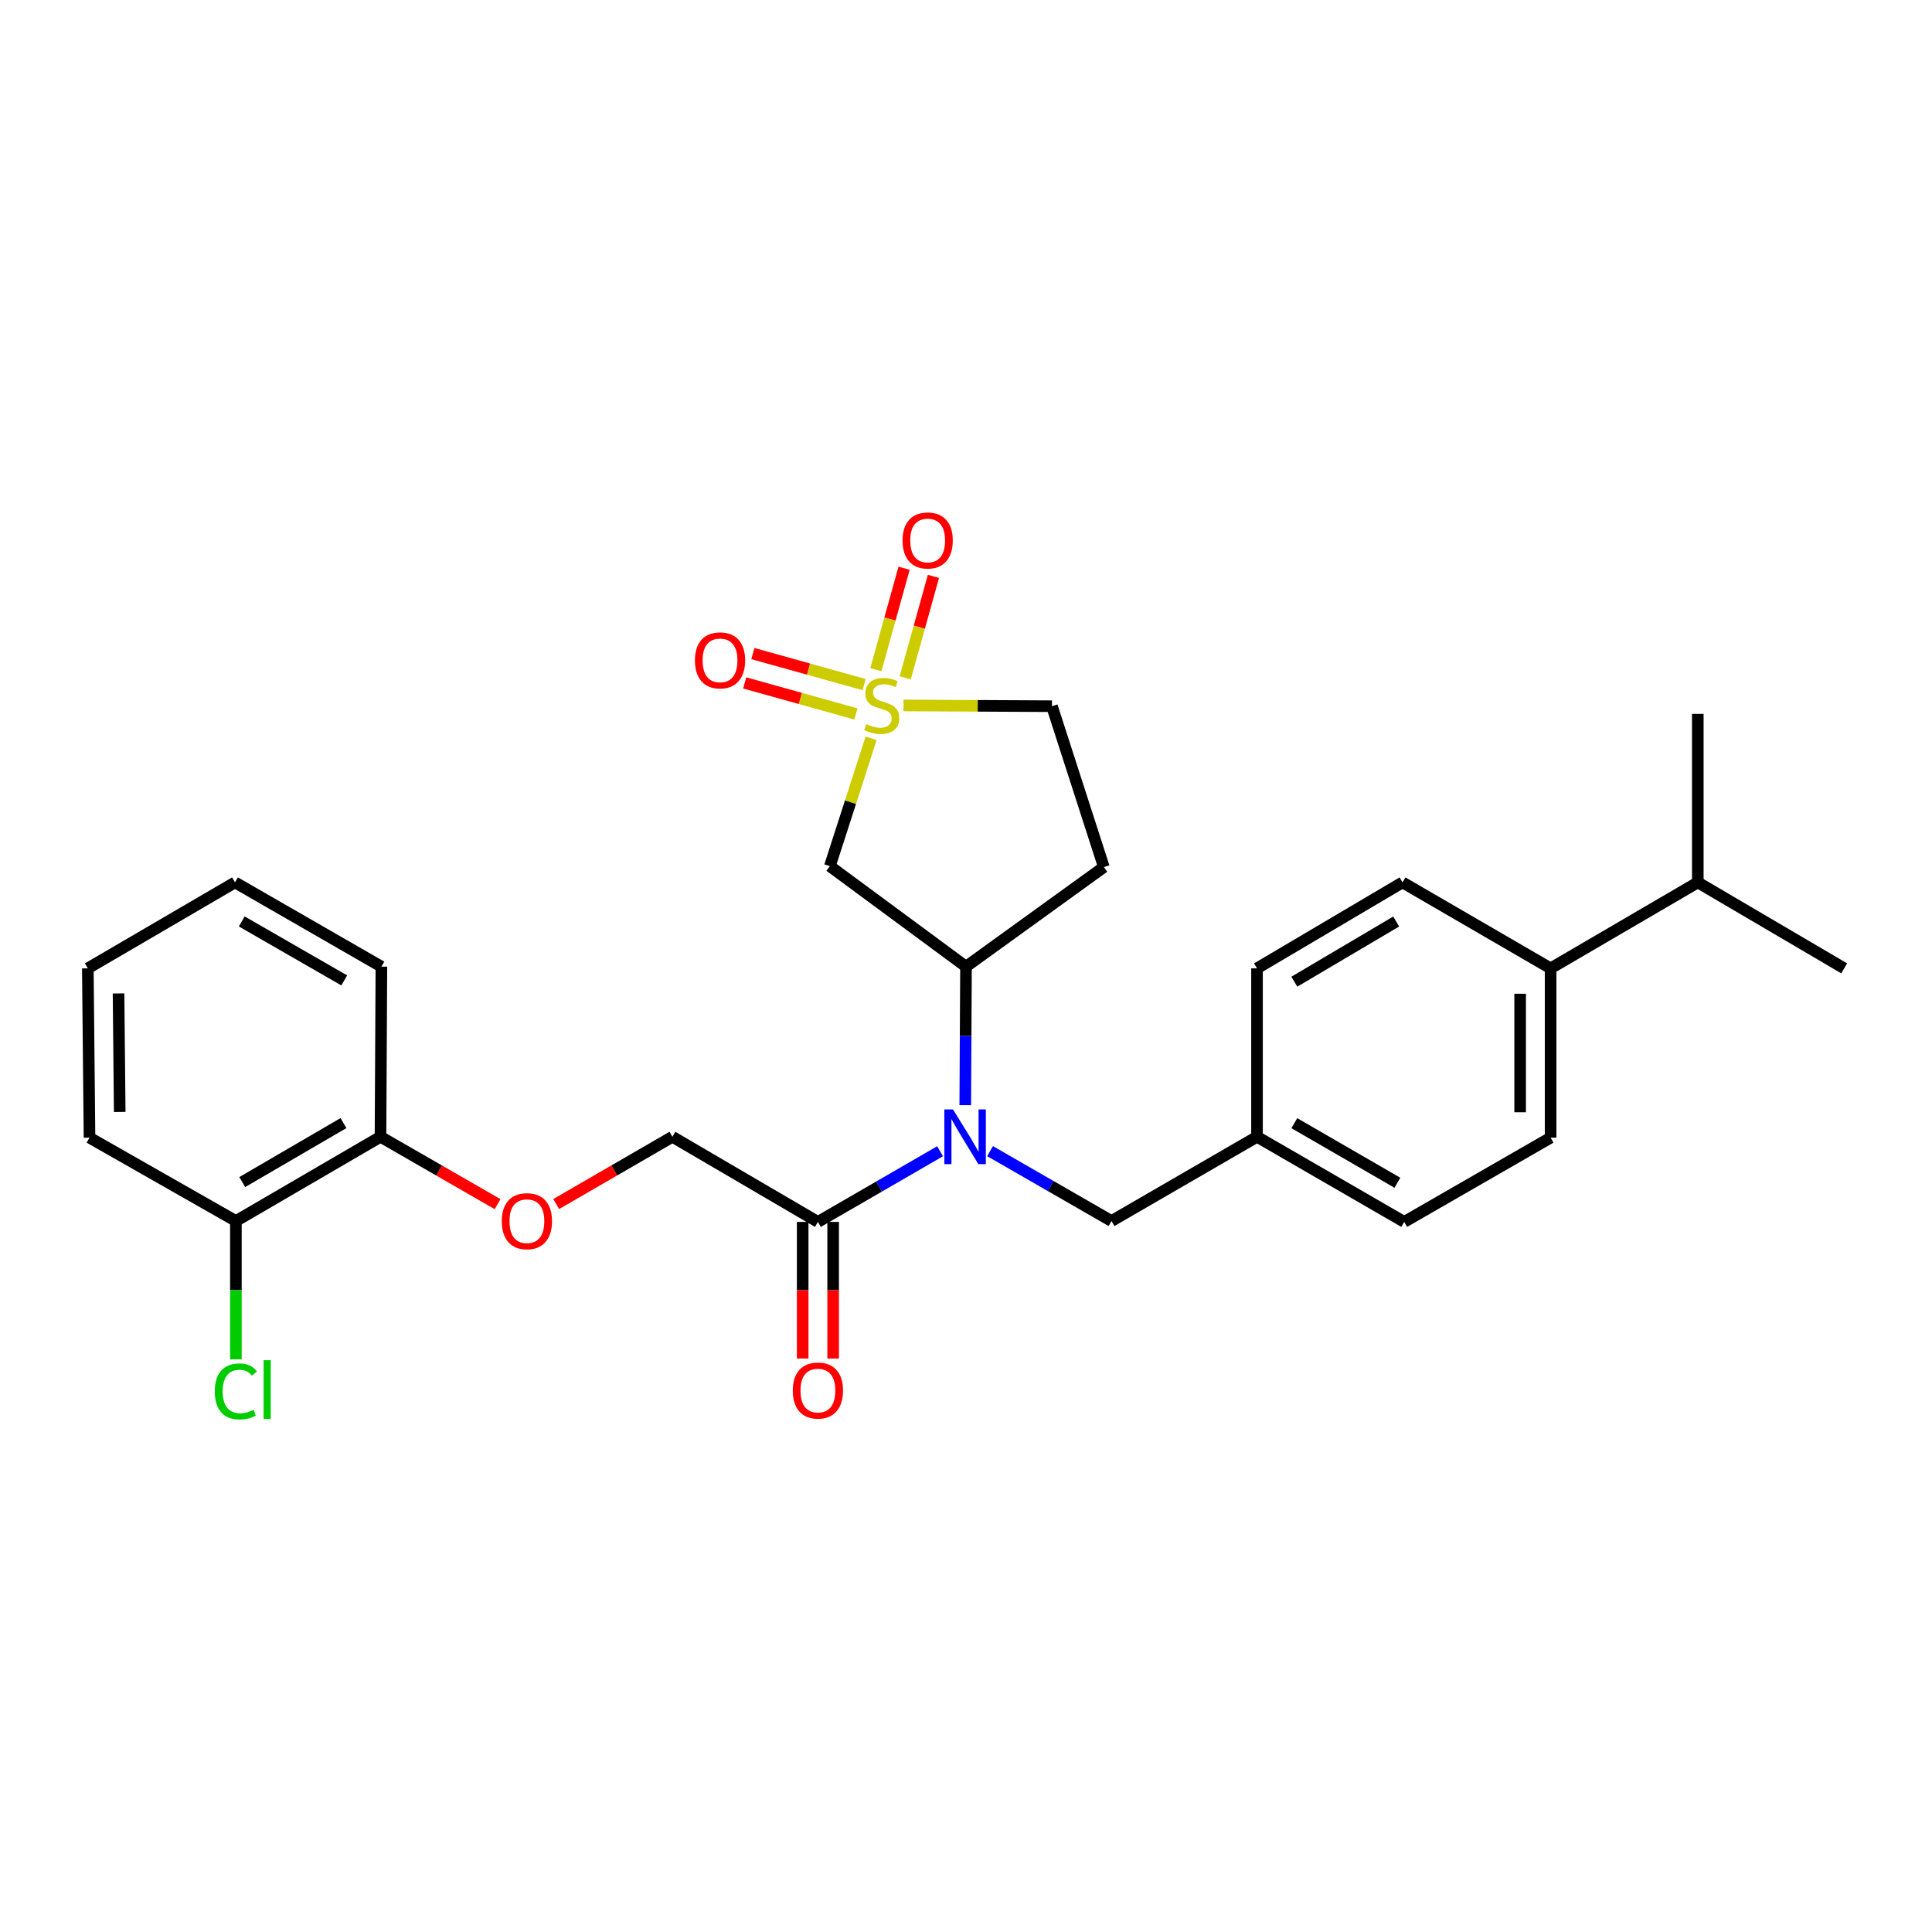 <?xml version='1.0' encoding='iso-8859-1'?>
<svg version='1.1' baseProfile='full'
              xmlns='http://www.w3.org/2000/svg'
                      xmlns:rdkit='http://www.rdkit.org/xml'
                      xmlns:xlink='http://www.w3.org/1999/xlink'
                  xml:space='preserve'
width='1000px' height='1000px' viewBox='0 0 1000 1000'>
<!-- END OF HEADER -->
<rect style='opacity:1.0;fill:#FFFFFF;stroke:none' width='1000' height='1000' x='0' y='0'> </rect>
<path class='bond-0' d='M 450.884,382.142 L 440.208,415.229' style='fill:none;fill-rule:evenodd;stroke:#CCCC00;stroke-width:6px;stroke-linecap:butt;stroke-linejoin:miter;stroke-opacity:1' />
<path class='bond-0' d='M 440.208,415.229 L 429.532,448.316' style='fill:none;fill-rule:evenodd;stroke:#000000;stroke-width:6px;stroke-linecap:butt;stroke-linejoin:miter;stroke-opacity:1' />
<path class='bond-4' d='M 447.257,354.343 L 418.471,346.314' style='fill:none;fill-rule:evenodd;stroke:#CCCC00;stroke-width:6px;stroke-linecap:butt;stroke-linejoin:miter;stroke-opacity:1' />
<path class='bond-4' d='M 418.471,346.314 L 389.685,338.285' style='fill:none;fill-rule:evenodd;stroke:#FF0000;stroke-width:6px;stroke-linecap:butt;stroke-linejoin:miter;stroke-opacity:1' />
<path class='bond-4' d='M 443.021,369.532 L 414.235,361.503' style='fill:none;fill-rule:evenodd;stroke:#CCCC00;stroke-width:6px;stroke-linecap:butt;stroke-linejoin:miter;stroke-opacity:1' />
<path class='bond-4' d='M 414.235,361.503 L 385.449,353.474' style='fill:none;fill-rule:evenodd;stroke:#FF0000;stroke-width:6px;stroke-linecap:butt;stroke-linejoin:miter;stroke-opacity:1' />
<path class='bond-5' d='M 468.533,350.853 L 475.84,324.595' style='fill:none;fill-rule:evenodd;stroke:#CCCC00;stroke-width:6px;stroke-linecap:butt;stroke-linejoin:miter;stroke-opacity:1' />
<path class='bond-5' d='M 475.84,324.595 L 483.147,298.338' style='fill:none;fill-rule:evenodd;stroke:#FF0000;stroke-width:6px;stroke-linecap:butt;stroke-linejoin:miter;stroke-opacity:1' />
<path class='bond-5' d='M 453.342,346.626 L 460.649,320.368' style='fill:none;fill-rule:evenodd;stroke:#CCCC00;stroke-width:6px;stroke-linecap:butt;stroke-linejoin:miter;stroke-opacity:1' />
<path class='bond-5' d='M 460.649,320.368 L 467.956,294.11' style='fill:none;fill-rule:evenodd;stroke:#FF0000;stroke-width:6px;stroke-linecap:butt;stroke-linejoin:miter;stroke-opacity:1' />
<path class='bond-7' d='M 467.674,365.134 L 506.079,365.333' style='fill:none;fill-rule:evenodd;stroke:#CCCC00;stroke-width:6px;stroke-linecap:butt;stroke-linejoin:miter;stroke-opacity:1' />
<path class='bond-7' d='M 506.079,365.333 L 544.485,365.531' style='fill:none;fill-rule:evenodd;stroke:#000000;stroke-width:6px;stroke-linecap:butt;stroke-linejoin:miter;stroke-opacity:1' />
<path class='bond-2' d='M 429.532,448.316 L 500,500.335' style='fill:none;fill-rule:evenodd;stroke:#000000;stroke-width:6px;stroke-linecap:butt;stroke-linejoin:miter;stroke-opacity:1' />
<path class='bond-1' d='M 499.615,572.032 L 499.807,536.183' style='fill:none;fill-rule:evenodd;stroke:#0000FF;stroke-width:6px;stroke-linecap:butt;stroke-linejoin:miter;stroke-opacity:1' />
<path class='bond-1' d='M 499.807,536.183 L 500,500.335' style='fill:none;fill-rule:evenodd;stroke:#000000;stroke-width:6px;stroke-linecap:butt;stroke-linejoin:miter;stroke-opacity:1' />
<path class='bond-3' d='M 486.587,595.878 L 454.967,614.168' style='fill:none;fill-rule:evenodd;stroke:#0000FF;stroke-width:6px;stroke-linecap:butt;stroke-linejoin:miter;stroke-opacity:1' />
<path class='bond-3' d='M 454.967,614.168 L 423.347,632.457' style='fill:none;fill-rule:evenodd;stroke:#000000;stroke-width:6px;stroke-linecap:butt;stroke-linejoin:miter;stroke-opacity:1' />
<path class='bond-8' d='M 512.453,595.831 L 543.883,613.916' style='fill:none;fill-rule:evenodd;stroke:#0000FF;stroke-width:6px;stroke-linecap:butt;stroke-linejoin:miter;stroke-opacity:1' />
<path class='bond-8' d='M 543.883,613.916 L 575.312,632.002' style='fill:none;fill-rule:evenodd;stroke:#000000;stroke-width:6px;stroke-linecap:butt;stroke-linejoin:miter;stroke-opacity:1' />
<path class='bond-28' d='M 500,500.335 L 571.353,448.789' style='fill:none;fill-rule:evenodd;stroke:#000000;stroke-width:6px;stroke-linecap:butt;stroke-linejoin:miter;stroke-opacity:1' />
<path class='bond-10' d='M 423.347,632.457 L 348.035,588.393' style='fill:none;fill-rule:evenodd;stroke:#000000;stroke-width:6px;stroke-linecap:butt;stroke-linejoin:miter;stroke-opacity:1' />
<path class='bond-11' d='M 415.463,632.457 L 415.463,667.812' style='fill:none;fill-rule:evenodd;stroke:#000000;stroke-width:6px;stroke-linecap:butt;stroke-linejoin:miter;stroke-opacity:1' />
<path class='bond-11' d='M 415.463,667.812 L 415.463,703.166' style='fill:none;fill-rule:evenodd;stroke:#FF0000;stroke-width:6px;stroke-linecap:butt;stroke-linejoin:miter;stroke-opacity:1' />
<path class='bond-11' d='M 431.232,632.457 L 431.232,667.812' style='fill:none;fill-rule:evenodd;stroke:#000000;stroke-width:6px;stroke-linecap:butt;stroke-linejoin:miter;stroke-opacity:1' />
<path class='bond-11' d='M 431.232,667.812 L 431.232,703.166' style='fill:none;fill-rule:evenodd;stroke:#FF0000;stroke-width:6px;stroke-linecap:butt;stroke-linejoin:miter;stroke-opacity:1' />
<path class='bond-6' d='M 571.353,448.789 L 544.485,365.531' style='fill:none;fill-rule:evenodd;stroke:#000000;stroke-width:6px;stroke-linecap:butt;stroke-linejoin:miter;stroke-opacity:1' />
<path class='bond-17' d='M 575.312,632.002 L 650.625,588.393' style='fill:none;fill-rule:evenodd;stroke:#000000;stroke-width:6px;stroke-linecap:butt;stroke-linejoin:miter;stroke-opacity:1' />
<path class='bond-9' d='M 287.899,623.215 L 317.967,605.804' style='fill:none;fill-rule:evenodd;stroke:#FF0000;stroke-width:6px;stroke-linecap:butt;stroke-linejoin:miter;stroke-opacity:1' />
<path class='bond-9' d='M 317.967,605.804 L 348.035,588.393' style='fill:none;fill-rule:evenodd;stroke:#000000;stroke-width:6px;stroke-linecap:butt;stroke-linejoin:miter;stroke-opacity:1' />
<path class='bond-12' d='M 257.537,623.263 L 227.242,605.828' style='fill:none;fill-rule:evenodd;stroke:#FF0000;stroke-width:6px;stroke-linecap:butt;stroke-linejoin:miter;stroke-opacity:1' />
<path class='bond-12' d='M 227.242,605.828 L 196.946,588.393' style='fill:none;fill-rule:evenodd;stroke:#000000;stroke-width:6px;stroke-linecap:butt;stroke-linejoin:miter;stroke-opacity:1' />
<path class='bond-14' d='M 196.946,588.393 L 122.098,632.002' style='fill:none;fill-rule:evenodd;stroke:#000000;stroke-width:6px;stroke-linecap:butt;stroke-linejoin:miter;stroke-opacity:1' />
<path class='bond-14' d='M 177.781,581.31 L 125.387,611.836' style='fill:none;fill-rule:evenodd;stroke:#000000;stroke-width:6px;stroke-linecap:butt;stroke-linejoin:miter;stroke-opacity:1' />
<path class='bond-22' d='M 196.946,588.393 L 197.411,500.335' style='fill:none;fill-rule:evenodd;stroke:#000000;stroke-width:6px;stroke-linecap:butt;stroke-linejoin:miter;stroke-opacity:1' />
<path class='bond-13' d='M 802.589,501.219 L 802.589,588.849' style='fill:none;fill-rule:evenodd;stroke:#000000;stroke-width:6px;stroke-linecap:butt;stroke-linejoin:miter;stroke-opacity:1' />
<path class='bond-13' d='M 786.821,514.364 L 786.821,575.704' style='fill:none;fill-rule:evenodd;stroke:#000000;stroke-width:6px;stroke-linecap:butt;stroke-linejoin:miter;stroke-opacity:1' />
<path class='bond-19' d='M 802.589,501.219 L 878.778,456.726' style='fill:none;fill-rule:evenodd;stroke:#000000;stroke-width:6px;stroke-linecap:butt;stroke-linejoin:miter;stroke-opacity:1' />
<path class='bond-29' d='M 802.589,501.219 L 725.937,456.726' style='fill:none;fill-rule:evenodd;stroke:#000000;stroke-width:6px;stroke-linecap:butt;stroke-linejoin:miter;stroke-opacity:1' />
<path class='bond-18' d='M 122.098,632.002 L 122.098,667.79' style='fill:none;fill-rule:evenodd;stroke:#000000;stroke-width:6px;stroke-linecap:butt;stroke-linejoin:miter;stroke-opacity:1' />
<path class='bond-18' d='M 122.098,667.79 L 122.098,703.579' style='fill:none;fill-rule:evenodd;stroke:#00CC00;stroke-width:6px;stroke-linecap:butt;stroke-linejoin:miter;stroke-opacity:1' />
<path class='bond-23' d='M 122.098,632.002 L 46.331,588.849' style='fill:none;fill-rule:evenodd;stroke:#000000;stroke-width:6px;stroke-linecap:butt;stroke-linejoin:miter;stroke-opacity:1' />
<path class='bond-15' d='M 802.589,588.849 L 726.822,632.457' style='fill:none;fill-rule:evenodd;stroke:#000000;stroke-width:6px;stroke-linecap:butt;stroke-linejoin:miter;stroke-opacity:1' />
<path class='bond-16' d='M 725.937,456.726 L 650.625,501.219' style='fill:none;fill-rule:evenodd;stroke:#000000;stroke-width:6px;stroke-linecap:butt;stroke-linejoin:miter;stroke-opacity:1' />
<path class='bond-16' d='M 722.661,476.976 L 669.942,508.122' style='fill:none;fill-rule:evenodd;stroke:#000000;stroke-width:6px;stroke-linecap:butt;stroke-linejoin:miter;stroke-opacity:1' />
<path class='bond-20' d='M 650.625,588.393 L 650.625,501.219' style='fill:none;fill-rule:evenodd;stroke:#000000;stroke-width:6px;stroke-linecap:butt;stroke-linejoin:miter;stroke-opacity:1' />
<path class='bond-21' d='M 650.625,588.393 L 726.822,632.457' style='fill:none;fill-rule:evenodd;stroke:#000000;stroke-width:6px;stroke-linecap:butt;stroke-linejoin:miter;stroke-opacity:1' />
<path class='bond-21' d='M 669.948,581.352 L 723.286,612.197' style='fill:none;fill-rule:evenodd;stroke:#000000;stroke-width:6px;stroke-linecap:butt;stroke-linejoin:miter;stroke-opacity:1' />
<path class='bond-24' d='M 878.778,456.726 L 954.545,501.219' style='fill:none;fill-rule:evenodd;stroke:#000000;stroke-width:6px;stroke-linecap:butt;stroke-linejoin:miter;stroke-opacity:1' />
<path class='bond-25' d='M 878.778,456.726 L 878.778,369.508' style='fill:none;fill-rule:evenodd;stroke:#000000;stroke-width:6px;stroke-linecap:butt;stroke-linejoin:miter;stroke-opacity:1' />
<path class='bond-27' d='M 197.411,500.335 L 121.634,456.726' style='fill:none;fill-rule:evenodd;stroke:#000000;stroke-width:6px;stroke-linecap:butt;stroke-linejoin:miter;stroke-opacity:1' />
<path class='bond-27' d='M 178.179,507.46 L 125.135,476.934' style='fill:none;fill-rule:evenodd;stroke:#000000;stroke-width:6px;stroke-linecap:butt;stroke-linejoin:miter;stroke-opacity:1' />
<path class='bond-30' d='M 46.331,588.849 L 45.455,501.219' style='fill:none;fill-rule:evenodd;stroke:#000000;stroke-width:6px;stroke-linecap:butt;stroke-linejoin:miter;stroke-opacity:1' />
<path class='bond-30' d='M 61.967,575.547 L 61.354,514.206' style='fill:none;fill-rule:evenodd;stroke:#000000;stroke-width:6px;stroke-linecap:butt;stroke-linejoin:miter;stroke-opacity:1' />
<path class='bond-26' d='M 45.455,501.219 L 121.634,456.726' style='fill:none;fill-rule:evenodd;stroke:#000000;stroke-width:6px;stroke-linecap:butt;stroke-linejoin:miter;stroke-opacity:1' />
<path  class='atom-0' d='M 448.391 374.796
Q 448.711 374.916, 450.031 375.476
Q 451.351 376.036, 452.791 376.396
Q 454.271 376.716, 455.711 376.716
Q 458.391 376.716, 459.951 375.436
Q 461.511 374.116, 461.511 371.836
Q 461.511 370.276, 460.711 369.316
Q 459.951 368.356, 458.751 367.836
Q 457.551 367.316, 455.551 366.716
Q 453.031 365.956, 451.511 365.236
Q 450.031 364.516, 448.951 362.996
Q 447.911 361.476, 447.911 358.916
Q 447.911 355.356, 450.311 353.156
Q 452.751 350.956, 457.551 350.956
Q 460.831 350.956, 464.551 352.516
L 463.631 355.596
Q 460.231 354.196, 457.671 354.196
Q 454.911 354.196, 453.391 355.356
Q 451.871 356.476, 451.911 358.436
Q 451.911 359.956, 452.671 360.876
Q 453.471 361.796, 454.591 362.316
Q 455.751 362.836, 457.671 363.436
Q 460.231 364.236, 461.751 365.036
Q 463.271 365.836, 464.351 367.476
Q 465.471 369.076, 465.471 371.836
Q 465.471 375.756, 462.831 377.876
Q 460.231 379.956, 455.871 379.956
Q 453.351 379.956, 451.431 379.396
Q 449.551 378.876, 447.311 377.956
L 448.391 374.796
' fill='#CCCC00'/>
<path  class='atom-2' d='M 493.267 574.233
L 502.547 589.233
Q 503.467 590.713, 504.947 593.393
Q 506.427 596.073, 506.507 596.233
L 506.507 574.233
L 510.267 574.233
L 510.267 602.553
L 506.387 602.553
L 496.427 586.153
Q 495.267 584.233, 494.027 582.033
Q 492.827 579.833, 492.467 579.153
L 492.467 602.553
L 488.787 602.553
L 488.787 574.233
L 493.267 574.233
' fill='#0000FF'/>
<path  class='atom-5' d='M 359.687 341.809
Q 359.687 335.009, 363.047 331.209
Q 366.407 327.409, 372.687 327.409
Q 378.967 327.409, 382.327 331.209
Q 385.687 335.009, 385.687 341.809
Q 385.687 348.689, 382.287 352.609
Q 378.887 356.489, 372.687 356.489
Q 366.447 356.489, 363.047 352.609
Q 359.687 348.729, 359.687 341.809
M 372.687 353.289
Q 377.007 353.289, 379.327 350.409
Q 381.687 347.489, 381.687 341.809
Q 381.687 336.249, 379.327 333.449
Q 377.007 330.609, 372.687 330.609
Q 368.367 330.609, 366.007 333.409
Q 363.687 336.209, 363.687 341.809
Q 363.687 347.529, 366.007 350.409
Q 368.367 353.289, 372.687 353.289
' fill='#FF0000'/>
<path  class='atom-6' d='M 467.158 279.752
Q 467.158 272.952, 470.518 269.152
Q 473.878 265.352, 480.158 265.352
Q 486.438 265.352, 489.798 269.152
Q 493.158 272.952, 493.158 279.752
Q 493.158 286.632, 489.758 290.552
Q 486.358 294.432, 480.158 294.432
Q 473.918 294.432, 470.518 290.552
Q 467.158 286.672, 467.158 279.752
M 480.158 291.232
Q 484.478 291.232, 486.798 288.352
Q 489.158 285.432, 489.158 279.752
Q 489.158 274.192, 486.798 271.392
Q 484.478 268.552, 480.158 268.552
Q 475.838 268.552, 473.478 271.352
Q 471.158 274.152, 471.158 279.752
Q 471.158 285.472, 473.478 288.352
Q 475.838 291.232, 480.158 291.232
' fill='#FF0000'/>
<path  class='atom-10' d='M 259.723 632.082
Q 259.723 625.282, 263.083 621.482
Q 266.443 617.682, 272.723 617.682
Q 279.003 617.682, 282.363 621.482
Q 285.723 625.282, 285.723 632.082
Q 285.723 638.962, 282.323 642.882
Q 278.923 646.762, 272.723 646.762
Q 266.483 646.762, 263.083 642.882
Q 259.723 639.002, 259.723 632.082
M 272.723 643.562
Q 277.043 643.562, 279.363 640.682
Q 281.723 637.762, 281.723 632.082
Q 281.723 626.522, 279.363 623.722
Q 277.043 620.882, 272.723 620.882
Q 268.403 620.882, 266.043 623.682
Q 263.723 626.482, 263.723 632.082
Q 263.723 637.802, 266.043 640.682
Q 268.403 643.562, 272.723 643.562
' fill='#FF0000'/>
<path  class='atom-12' d='M 410.347 719.746
Q 410.347 712.946, 413.707 709.146
Q 417.067 705.346, 423.347 705.346
Q 429.627 705.346, 432.987 709.146
Q 436.347 712.946, 436.347 719.746
Q 436.347 726.626, 432.947 730.546
Q 429.547 734.426, 423.347 734.426
Q 417.107 734.426, 413.707 730.546
Q 410.347 726.666, 410.347 719.746
M 423.347 731.226
Q 427.667 731.226, 429.987 728.346
Q 432.347 725.426, 432.347 719.746
Q 432.347 714.186, 429.987 711.386
Q 427.667 708.546, 423.347 708.546
Q 419.027 708.546, 416.667 711.346
Q 414.347 714.146, 414.347 719.746
Q 414.347 725.466, 416.667 728.346
Q 419.027 731.226, 423.347 731.226
' fill='#FF0000'/>
<path  class='atom-19' d='M 111.178 720.199
Q 111.178 713.159, 114.458 709.479
Q 117.778 705.759, 124.058 705.759
Q 129.898 705.759, 133.018 709.879
L 130.378 712.039
Q 128.098 709.039, 124.058 709.039
Q 119.778 709.039, 117.498 711.919
Q 115.258 714.759, 115.258 720.199
Q 115.258 725.799, 117.578 728.679
Q 119.938 731.559, 124.498 731.559
Q 127.618 731.559, 131.258 729.679
L 132.378 732.679
Q 130.898 733.639, 128.658 734.199
Q 126.418 734.759, 123.938 734.759
Q 117.778 734.759, 114.458 730.999
Q 111.178 727.239, 111.178 720.199
' fill='#00CC00'/>
<path  class='atom-19' d='M 136.458 704.039
L 140.138 704.039
L 140.138 734.399
L 136.458 734.399
L 136.458 704.039
' fill='#00CC00'/>
</svg>
